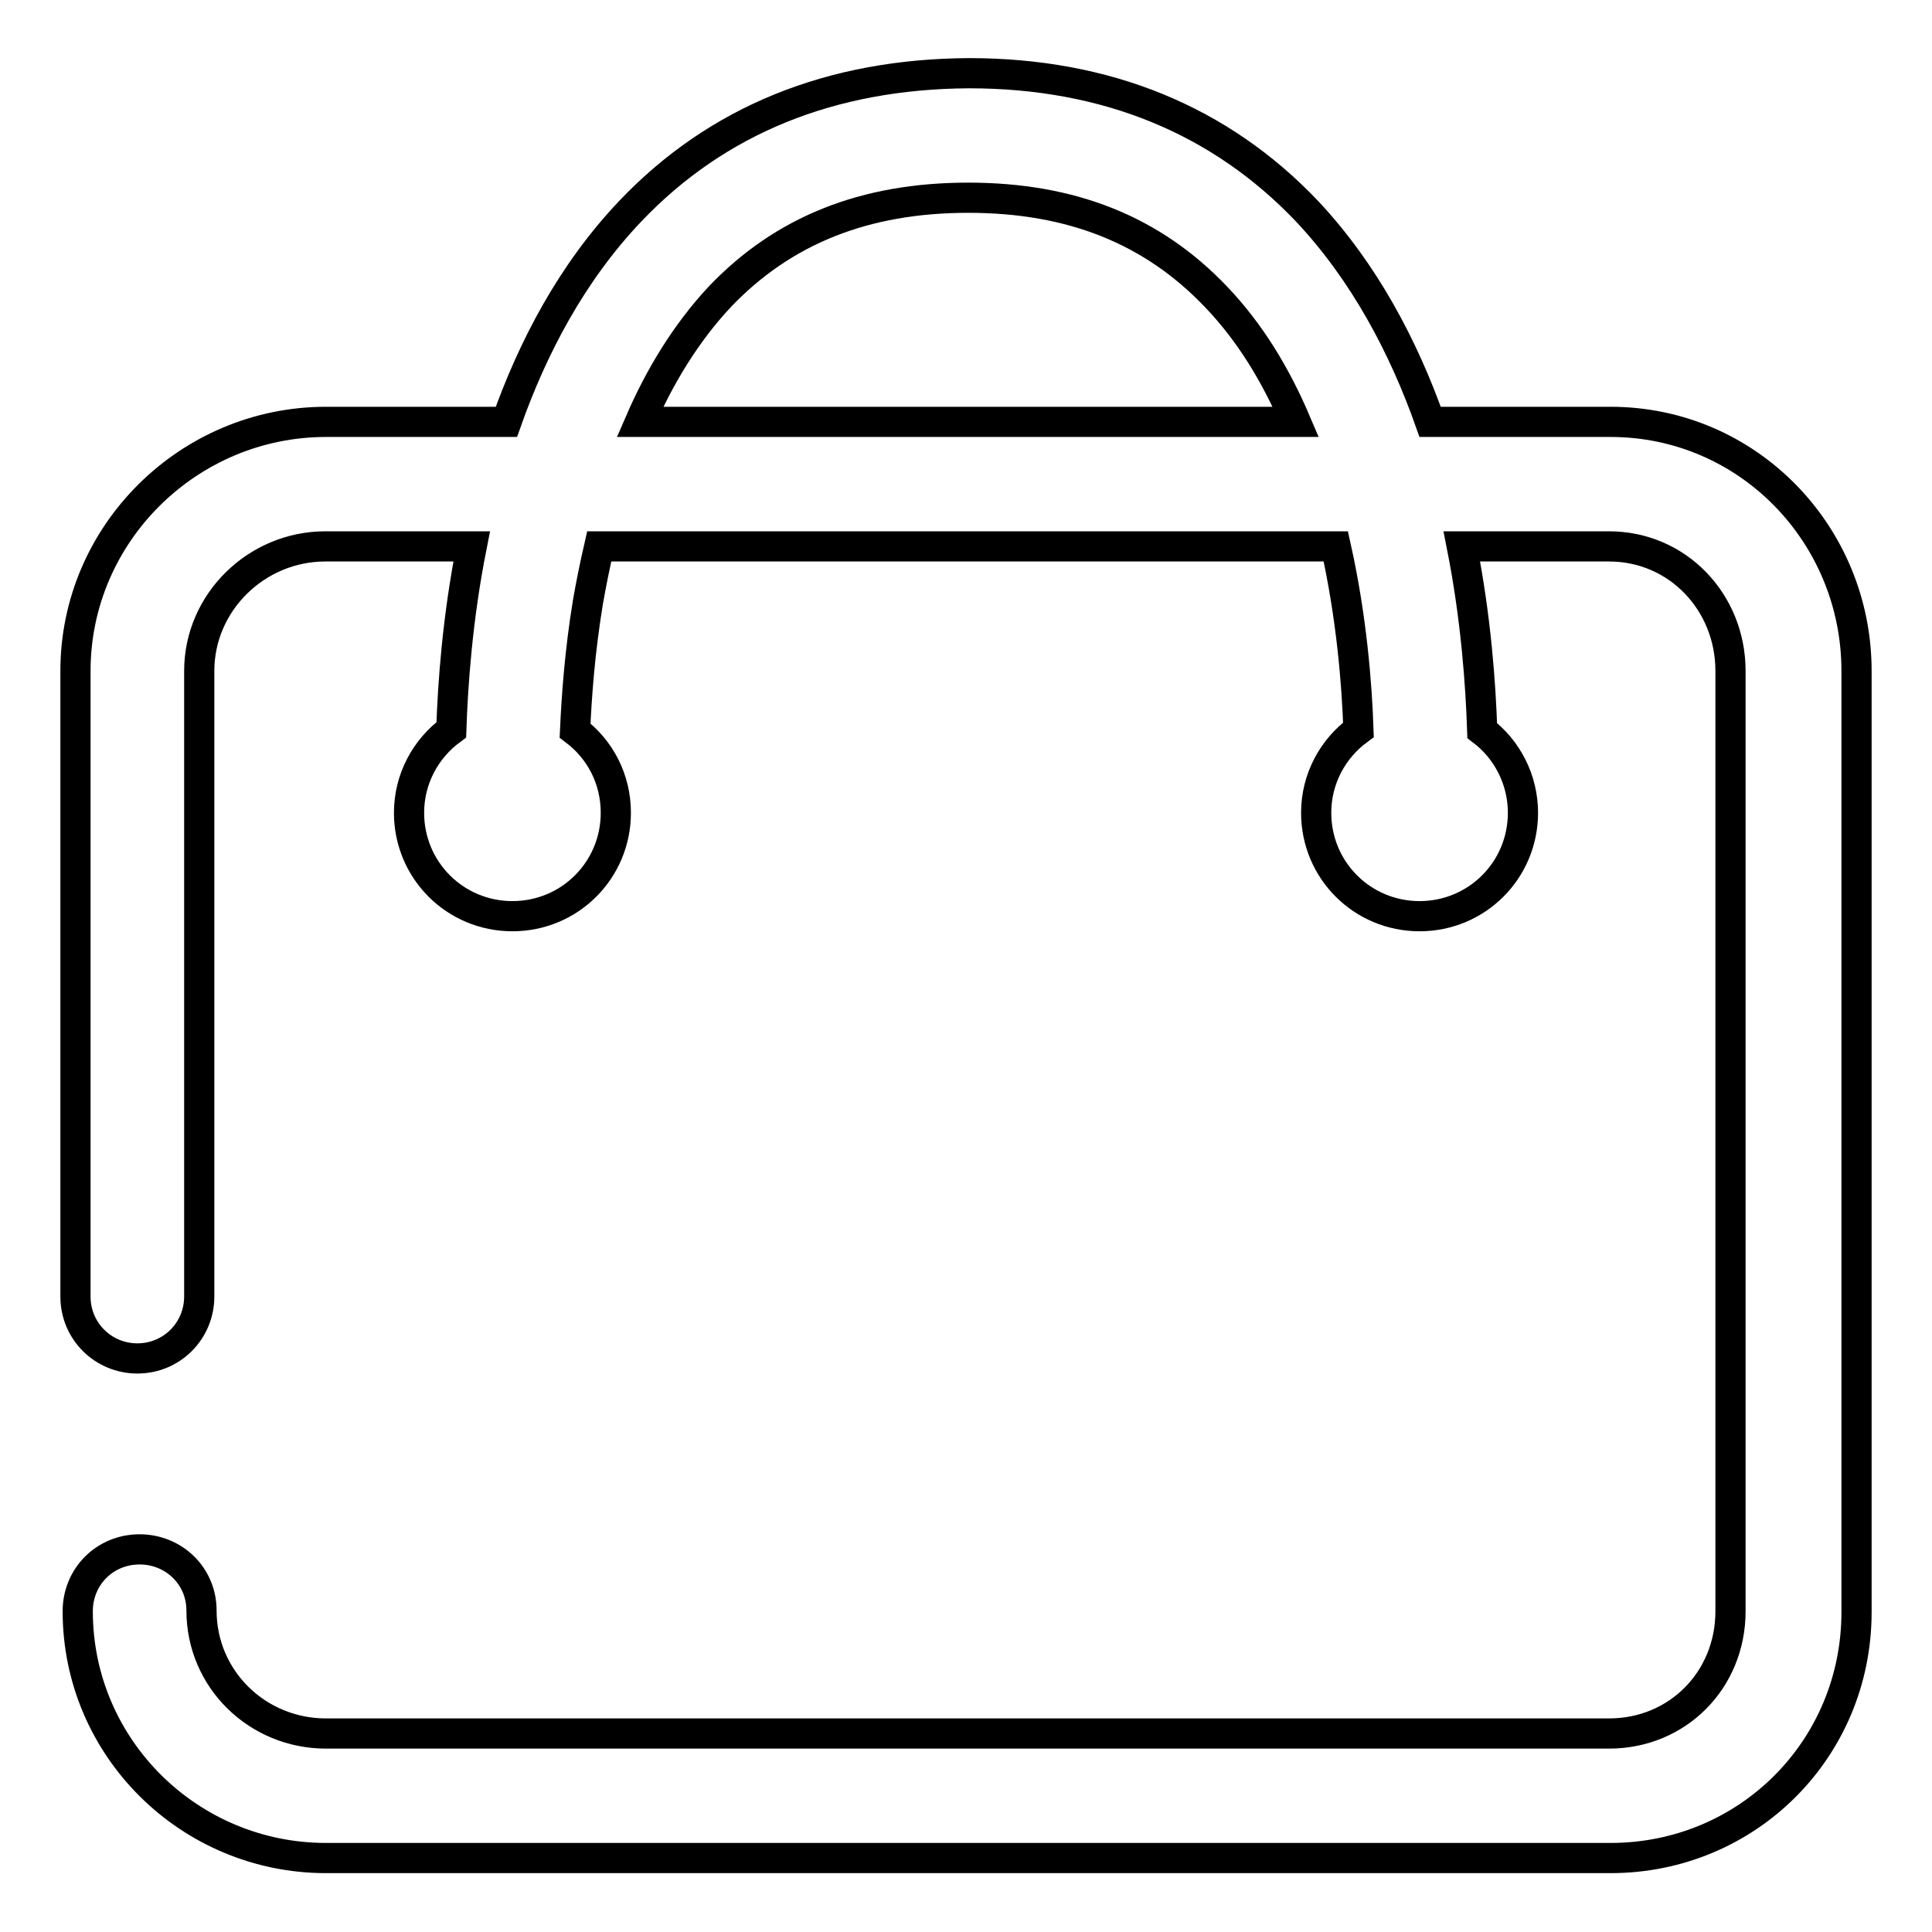 <?xml version="1.0" encoding="utf-8"?>
<!-- Svg Vector Icons : http://www.onlinewebfonts.com/icon -->
<!DOCTYPE svg PUBLIC "-//W3C//DTD SVG 1.1//EN" "http://www.w3.org/Graphics/SVG/1.1/DTD/svg11.dtd">
<svg version="1.1" xmlns="http://www.w3.org/2000/svg" xmlns:xlink="http://www.w3.org/1999/xlink" x="0px" y="0px" viewBox="0 0 256 256" enable-background="new 0 0 256 256" xml:space="preserve">
<g><g><path stroke-width="4" fill-opacity="0" stroke="#000000"  d="M213.4,55.9h-23.9C186,46,180.8,36.1,173.2,28c-11.5-12.1-26.6-18.3-44.8-18.3C110.1,9.8,95,15.9,83.5,28c-7.7,8.1-12.9,18-16.4,27.9H43.2c-18.2,0-33.2,14.8-33.2,33v82.9c0,4.6,3.7,8.2,8.2,8.2c4.6,0,8.2-3.7,8.2-8.2V88.9c0-9.1,7.6-16.5,16.7-16.5h19.4C60.6,82,60,90.7,59.8,96.7c-3.4,2.5-5.6,6.5-5.6,11c0,7.6,6.1,13.7,13.7,13.7c7.6,0,13.7-6.1,13.7-13.7c0-4.5-2.1-8.4-5.4-10.9c0.2-4.4,0.6-10.3,1.7-17c0.4-2.3,0.9-4.8,1.5-7.4H177c2.1,9.4,2.8,18.3,3,24.3c-3.4,2.5-5.6,6.5-5.6,11c0,7.6,6.1,13.7,13.7,13.7s13.7-6.1,13.7-13.7c0-4.4-2.1-8.4-5.4-10.9c-0.2-6-0.8-14.8-2.7-24.4h19.5c9.1,0,16.1,7.4,16.1,16.5v124.6c0,9.1-7,16.2-16.1,16.2H43.2c-9.1,0-16.5-7.2-16.5-16.3c0-4.6-3.7-8.1-8.2-8.1c-4.6,0-8.2,3.6-8.2,8.2c0,18.1,14.8,32.7,32.9,32.7h170.2c18.1,0,32.6-14.4,32.6-32.6V88.9C246,70.8,231.6,55.9,213.4,55.9z M84.8,55.9c2.6-6,6.1-11.8,10.6-16.6c8.4-8.8,19.2-13.1,32.9-13.1c13.7,0,24.4,4.3,32.8,13.1c4.6,4.8,8,10.5,10.6,16.6H84.8z"/></g></g>
</svg>